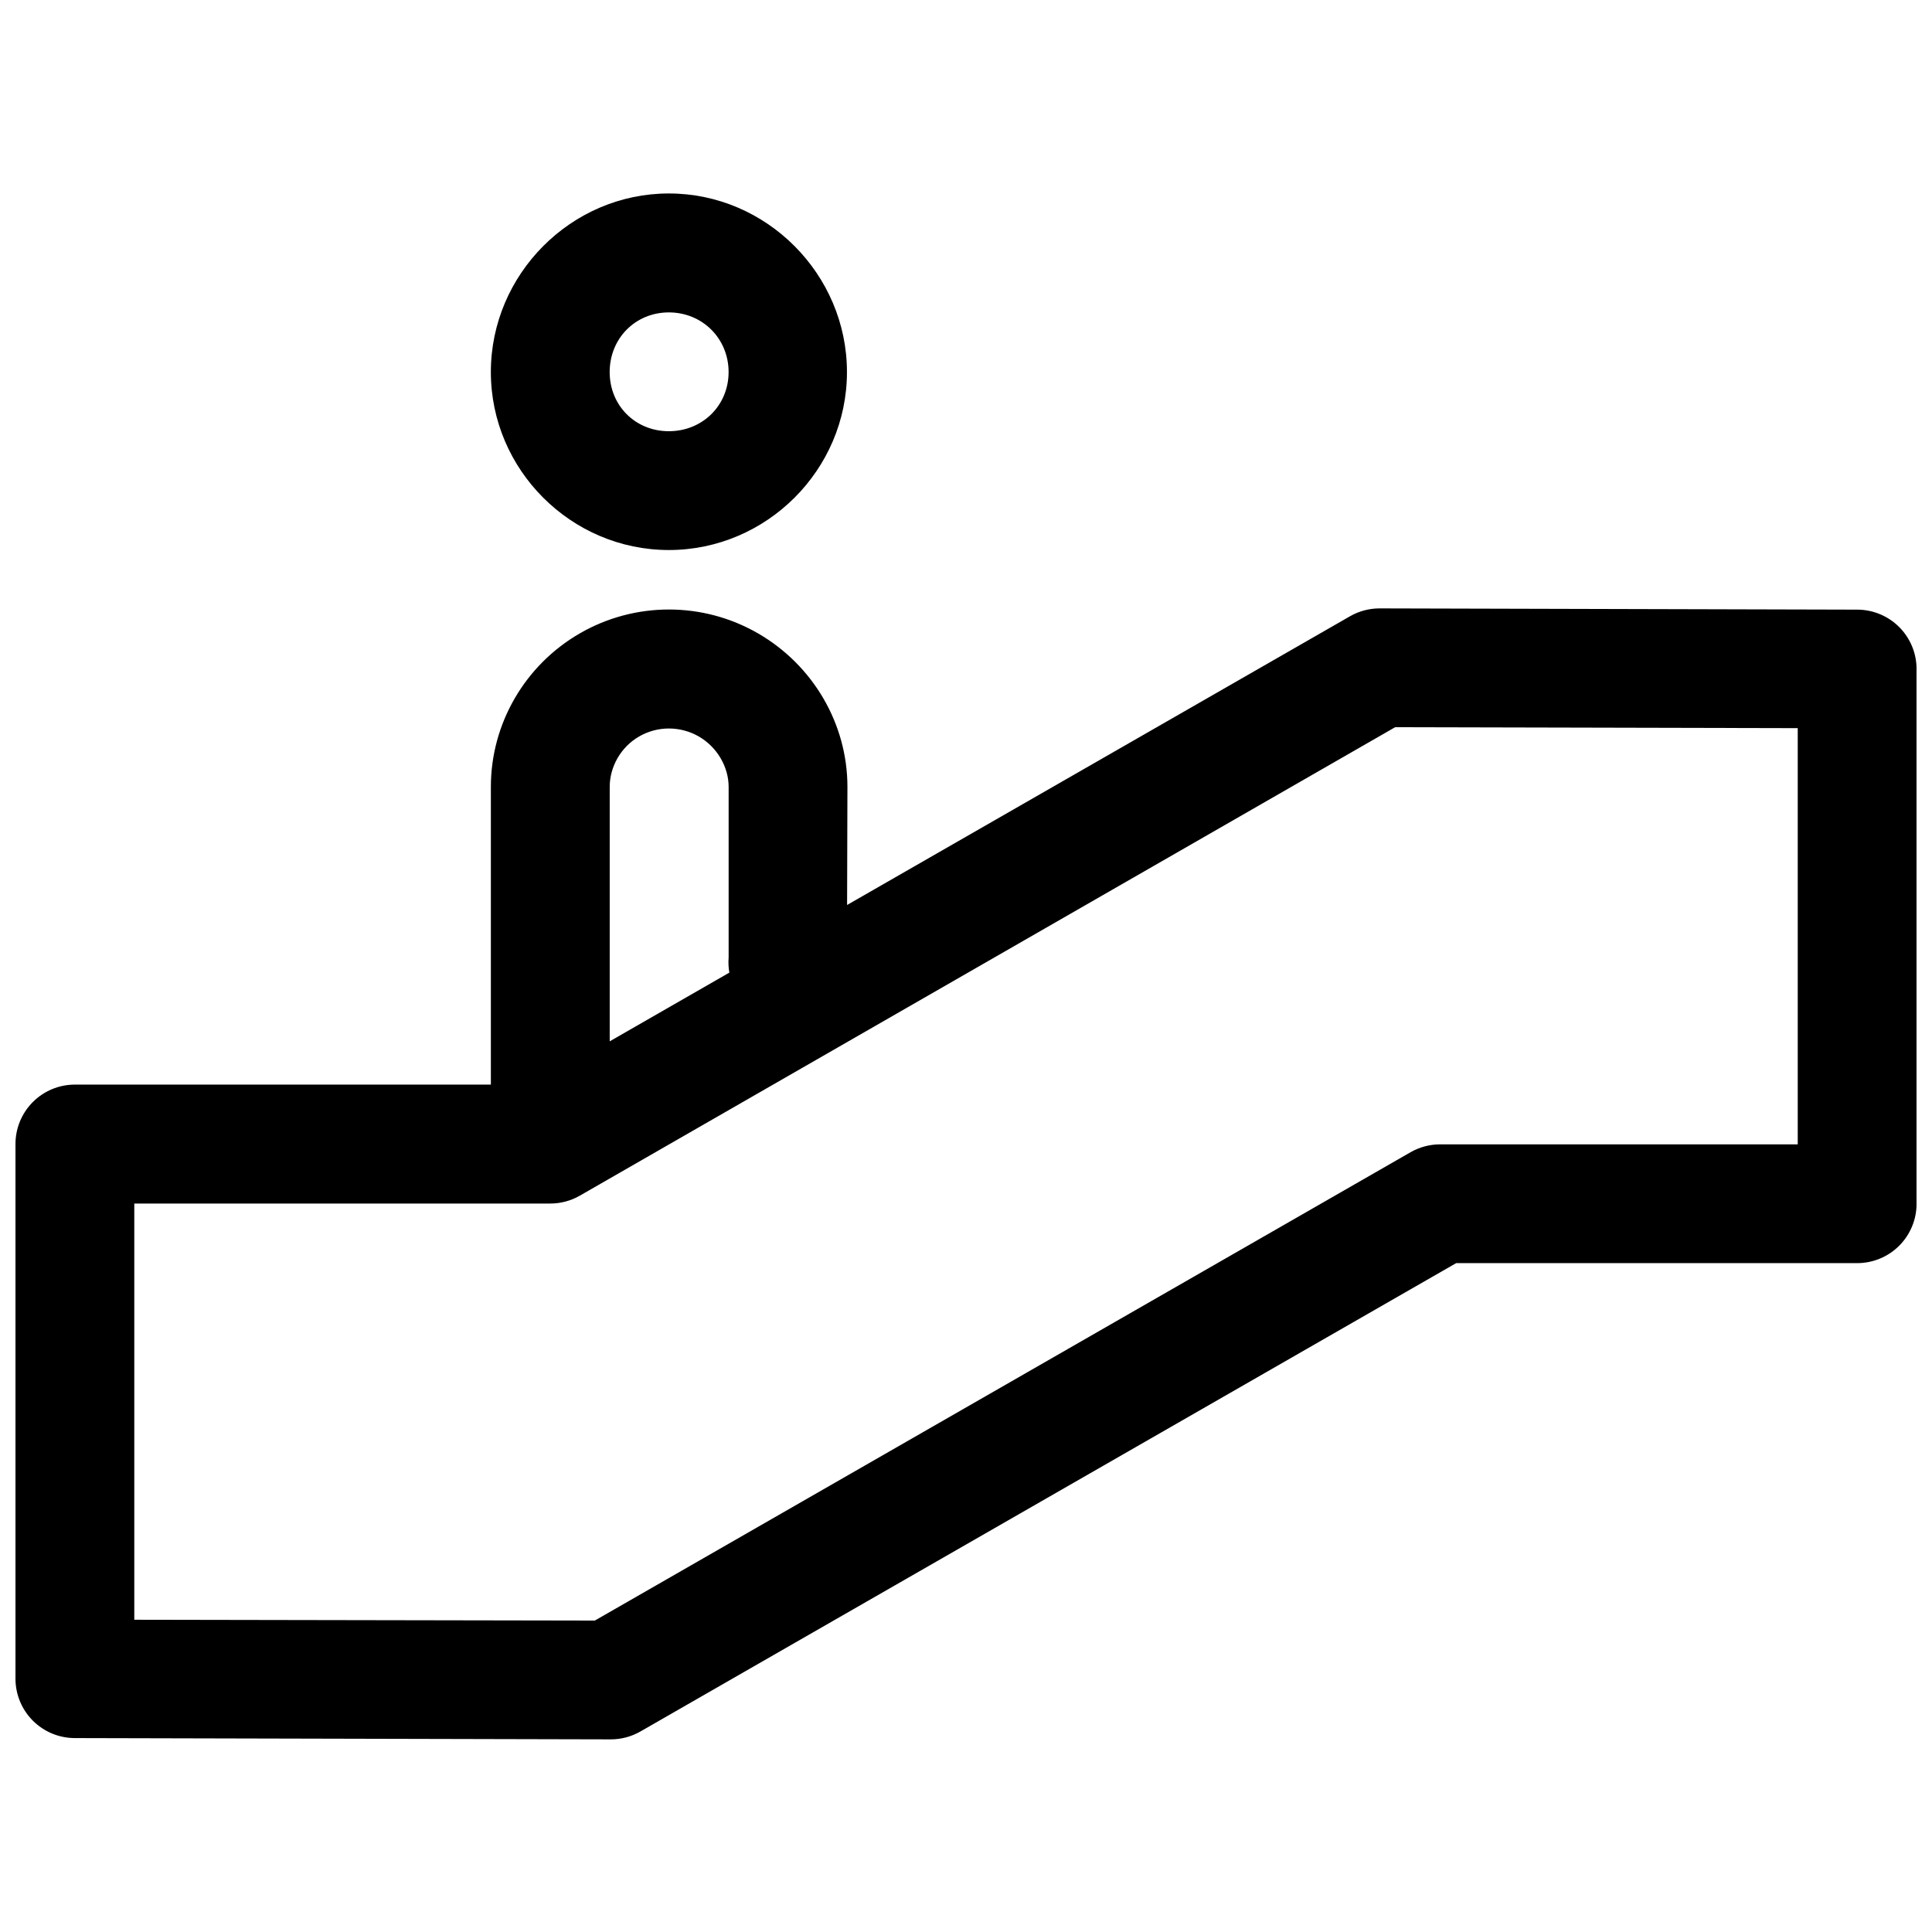 <?xml version="1.0" encoding="UTF-8"?>
<!-- Uploaded to: SVG Find, www.svgfind.com, Generator: SVG Find Mixer Tools -->
<svg width="800px" height="800px" version="1.1" viewBox="144 144 512 512" xmlns="http://www.w3.org/2000/svg">
 <defs>
  <clipPath id="a">
   <path d="m148.09 195h503.81v410h-503.81z"/>
  </clipPath>
 </defs>
 <g clip-path="url(#a)">
  <path d="m321.25 195.27c-25.898 0-47.168 21.426-47.168 47.324 0 25.898 21.27 47.168 47.168 47.168 25.902 0 47.203-21.27 47.203-47.168 0-25.898-21.301-47.324-47.203-47.324zm0 31.52c8.887 0 15.836 6.918 15.836 15.805 0 8.887-6.949 15.68-15.836 15.68-8.887 0-15.68-6.793-15.68-15.68 0-8.887 6.793-15.805 15.68-15.805zm188.29 78.441c-2.731 0.012-5.414 0.73-7.781 2.09l-133.27 76.508 0.09-31.305c0.004-16.715-9.113-32.258-23.707-40.68-14.59-8.426-32.609-8.426-47.199 0-14.594 8.422-23.59 23.965-23.586 40.68v78.906h-110.3c-4.184 0.016-8.188 1.691-11.129 4.664-2.941 2.973-4.582 6.992-4.555 11.172v141.66c0.016 4.156 1.672 8.137 4.609 11.074s6.918 4.594 11.074 4.609l142.04 0.34c2.769 0.012 5.496-0.711 7.902-2.094l216.17-124.11h106.21c4.195 0.016 8.227-1.645 11.195-4.609 2.969-2.969 4.629-7 4.609-11.195v-141.7c-0.016-4.152-1.672-8.133-4.609-11.07s-6.918-4.594-11.07-4.609zm4.18 31.488 106.7 0.246v110.3h-94.832c-2.731 0.012-5.41 0.73-7.781 2.09l-216.17 124.11-122.05-0.215v-110.3h110.18c2.773 0.012 5.5-0.711 7.906-2.094zm-192.46 0.34c2.731 0 5.488 0.707 7.934 2.121 4.898 2.824 7.906 8.117 7.902 13.344v45.203c-0.109 1.344-0.047 2.699 0.188 4.027l-31.703 18.207v-67.438c-0.004-5.227 2.883-10.52 7.777-13.344 2.449-1.414 5.176-2.121 7.902-2.121z" fill-rule="evenodd"/>
 </g>
</svg>